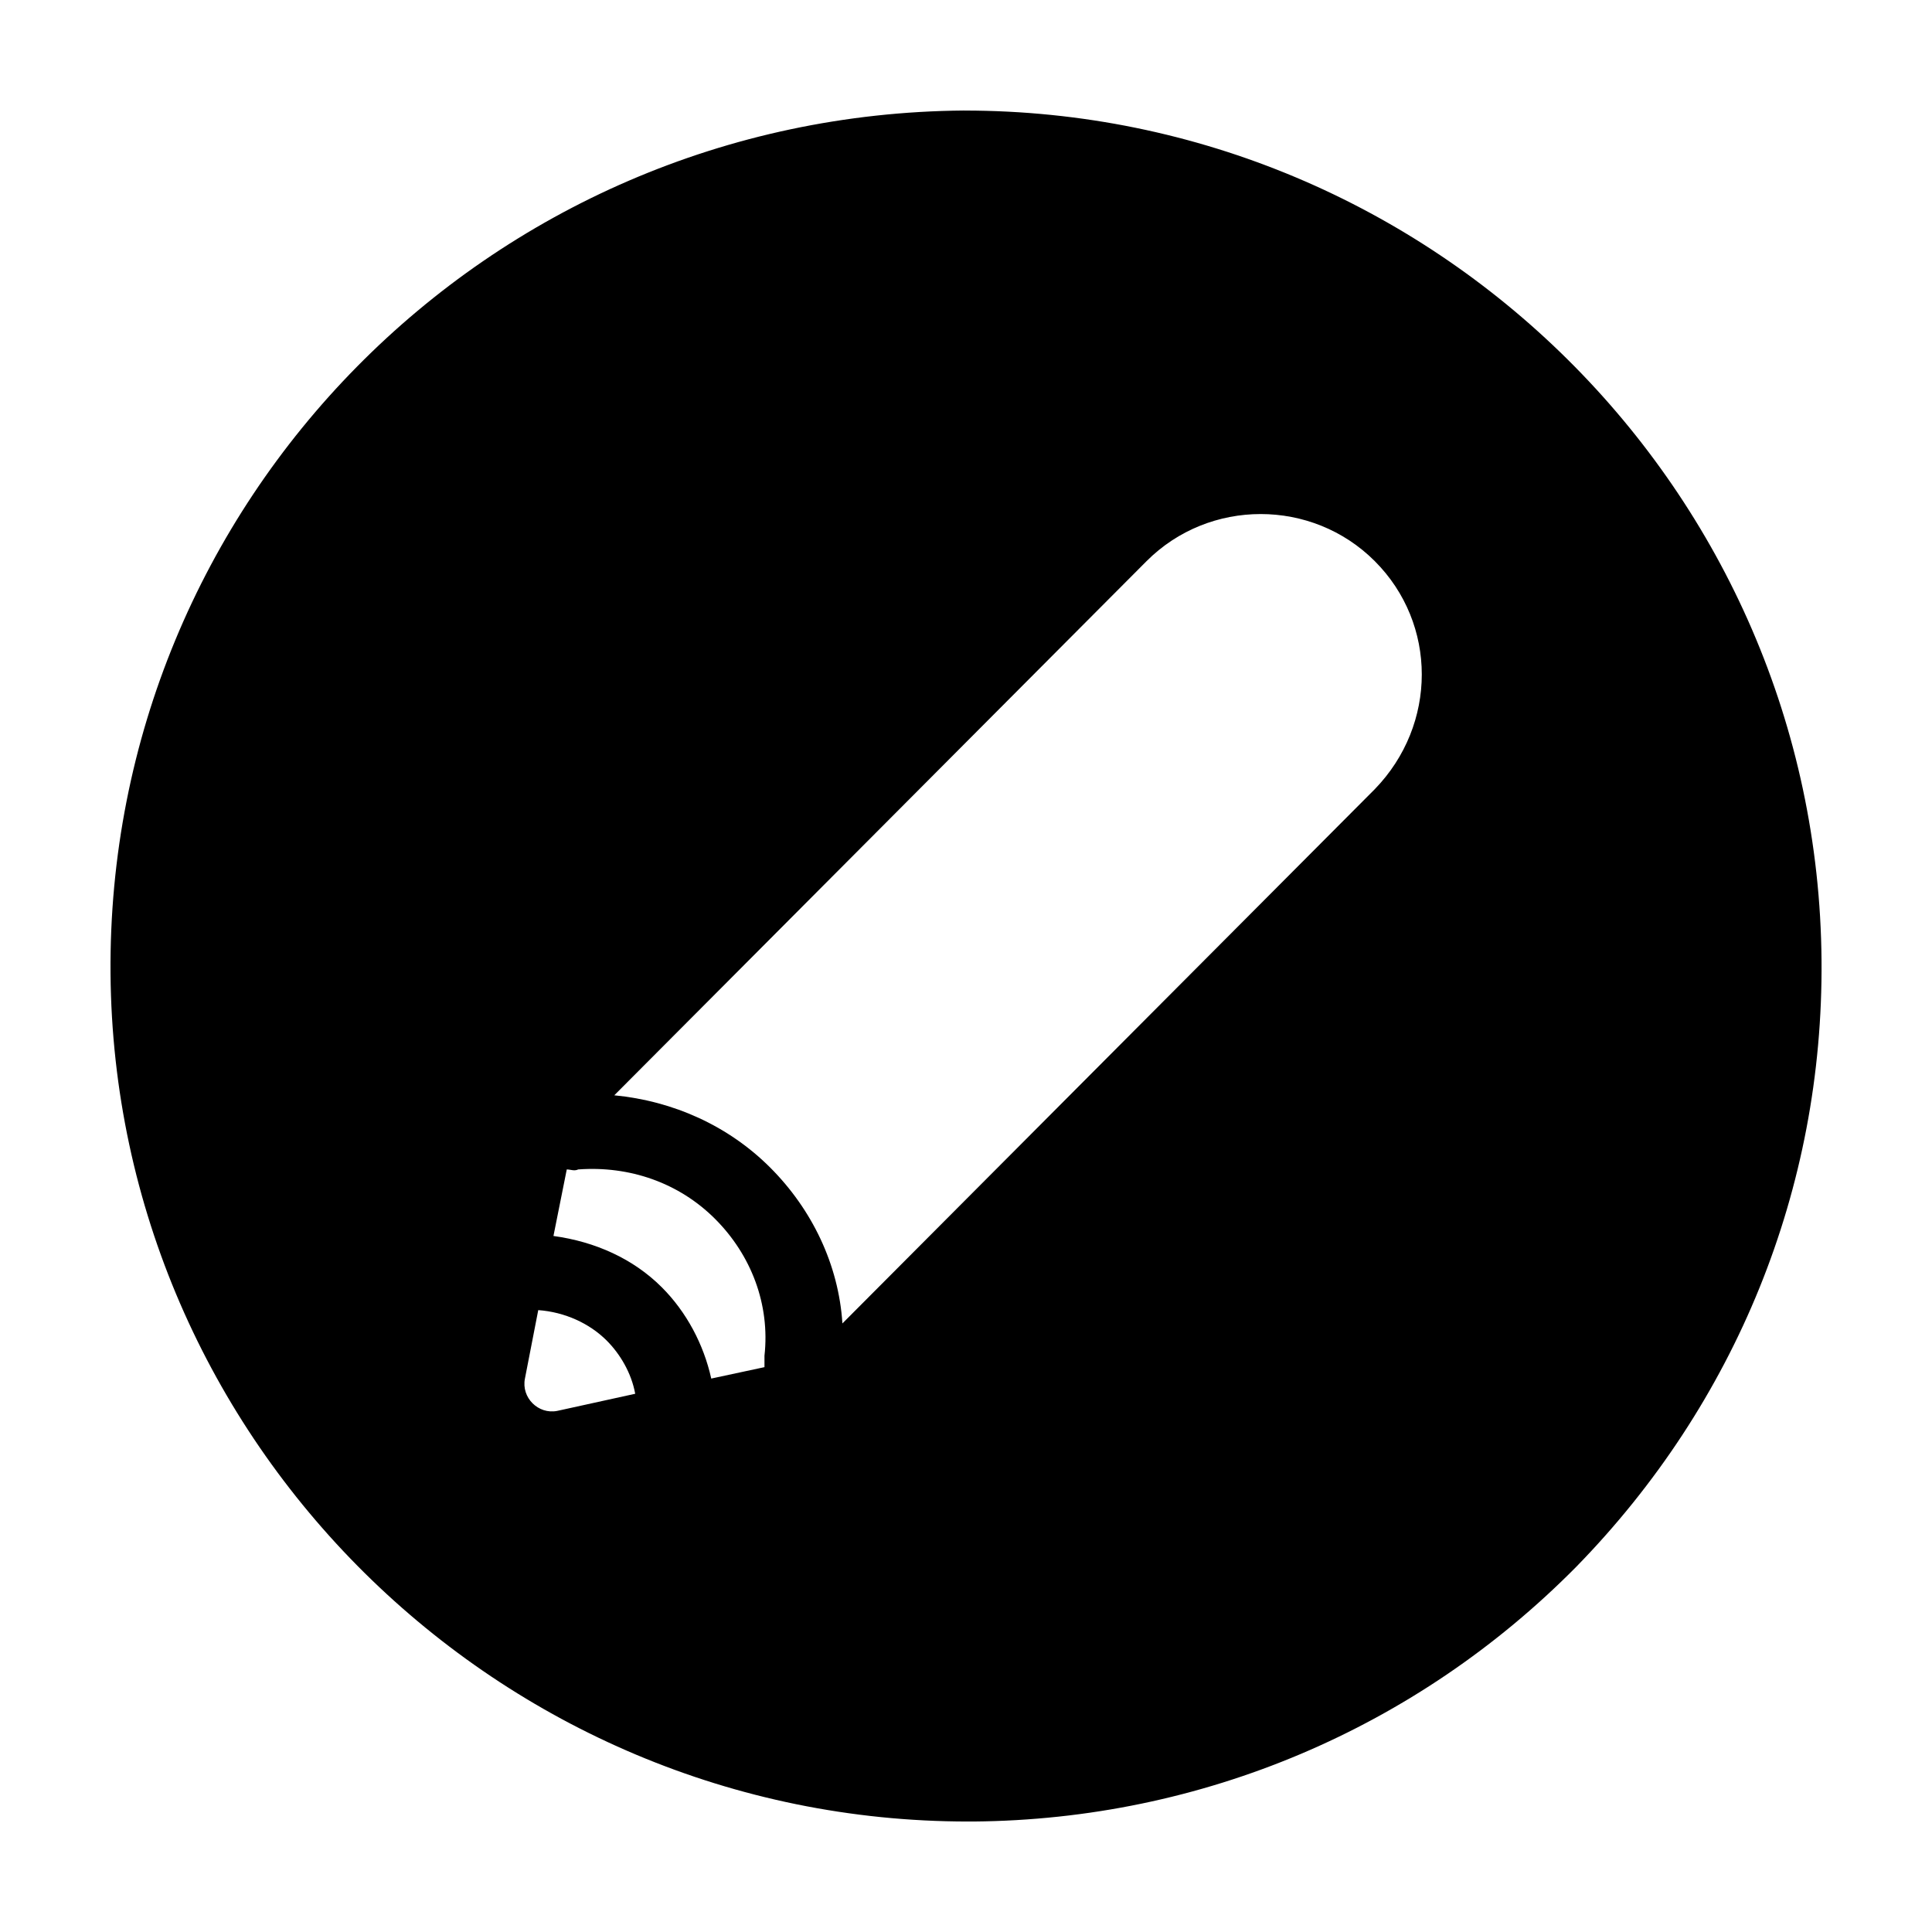 <?xml version="1.0" encoding="UTF-8"?>
<!-- Uploaded to: ICON Repo, www.iconrepo.com, Generator: ICON Repo Mixer Tools -->
<svg fill="#000000" width="800px" height="800px" version="1.1" viewBox="144 144 512 512" xmlns="http://www.w3.org/2000/svg">
 <path d="m399.5 173.29c-126.46 1.008-227.22 103.79-226.21 228.73 1.008 123.93 102.78 224.7 227.22 224.7h1.512c60.457-0.504 117.39-24.688 159.71-67.512 42.32-43.328 65.496-100.26 64.992-160.71-1.008-124.44-102.78-225.2-227.22-225.2zm-107.82 344.61c-5.039 1.008-9.574-3.527-8.566-8.566l3.527-18.137c7.055 0.504 13.602 3.527 18.137 8.062 3.527 3.527 6.551 8.566 7.559 14.105zm40.809-8.566c-2.016-9.07-6.551-17.633-13.098-24.184-7.559-7.559-17.633-12.09-28.719-13.602l3.527-17.633c1.008 0 2.016 0.504 3.023 0 13.602-1.008 26.703 3.527 36.273 13.098 9.574 9.574 14.609 22.672 13.098 36.273v3.023zm175.83-156.18-141.07 141.57c-1.008-15.617-8.062-30.23-19.145-41.312-11.082-11.082-25.695-17.633-41.312-19.145l141.07-141.57c16.625-16.625 43.832-16.625 60.457 0s16.625 43.328 0 60.457z"/>
</svg>